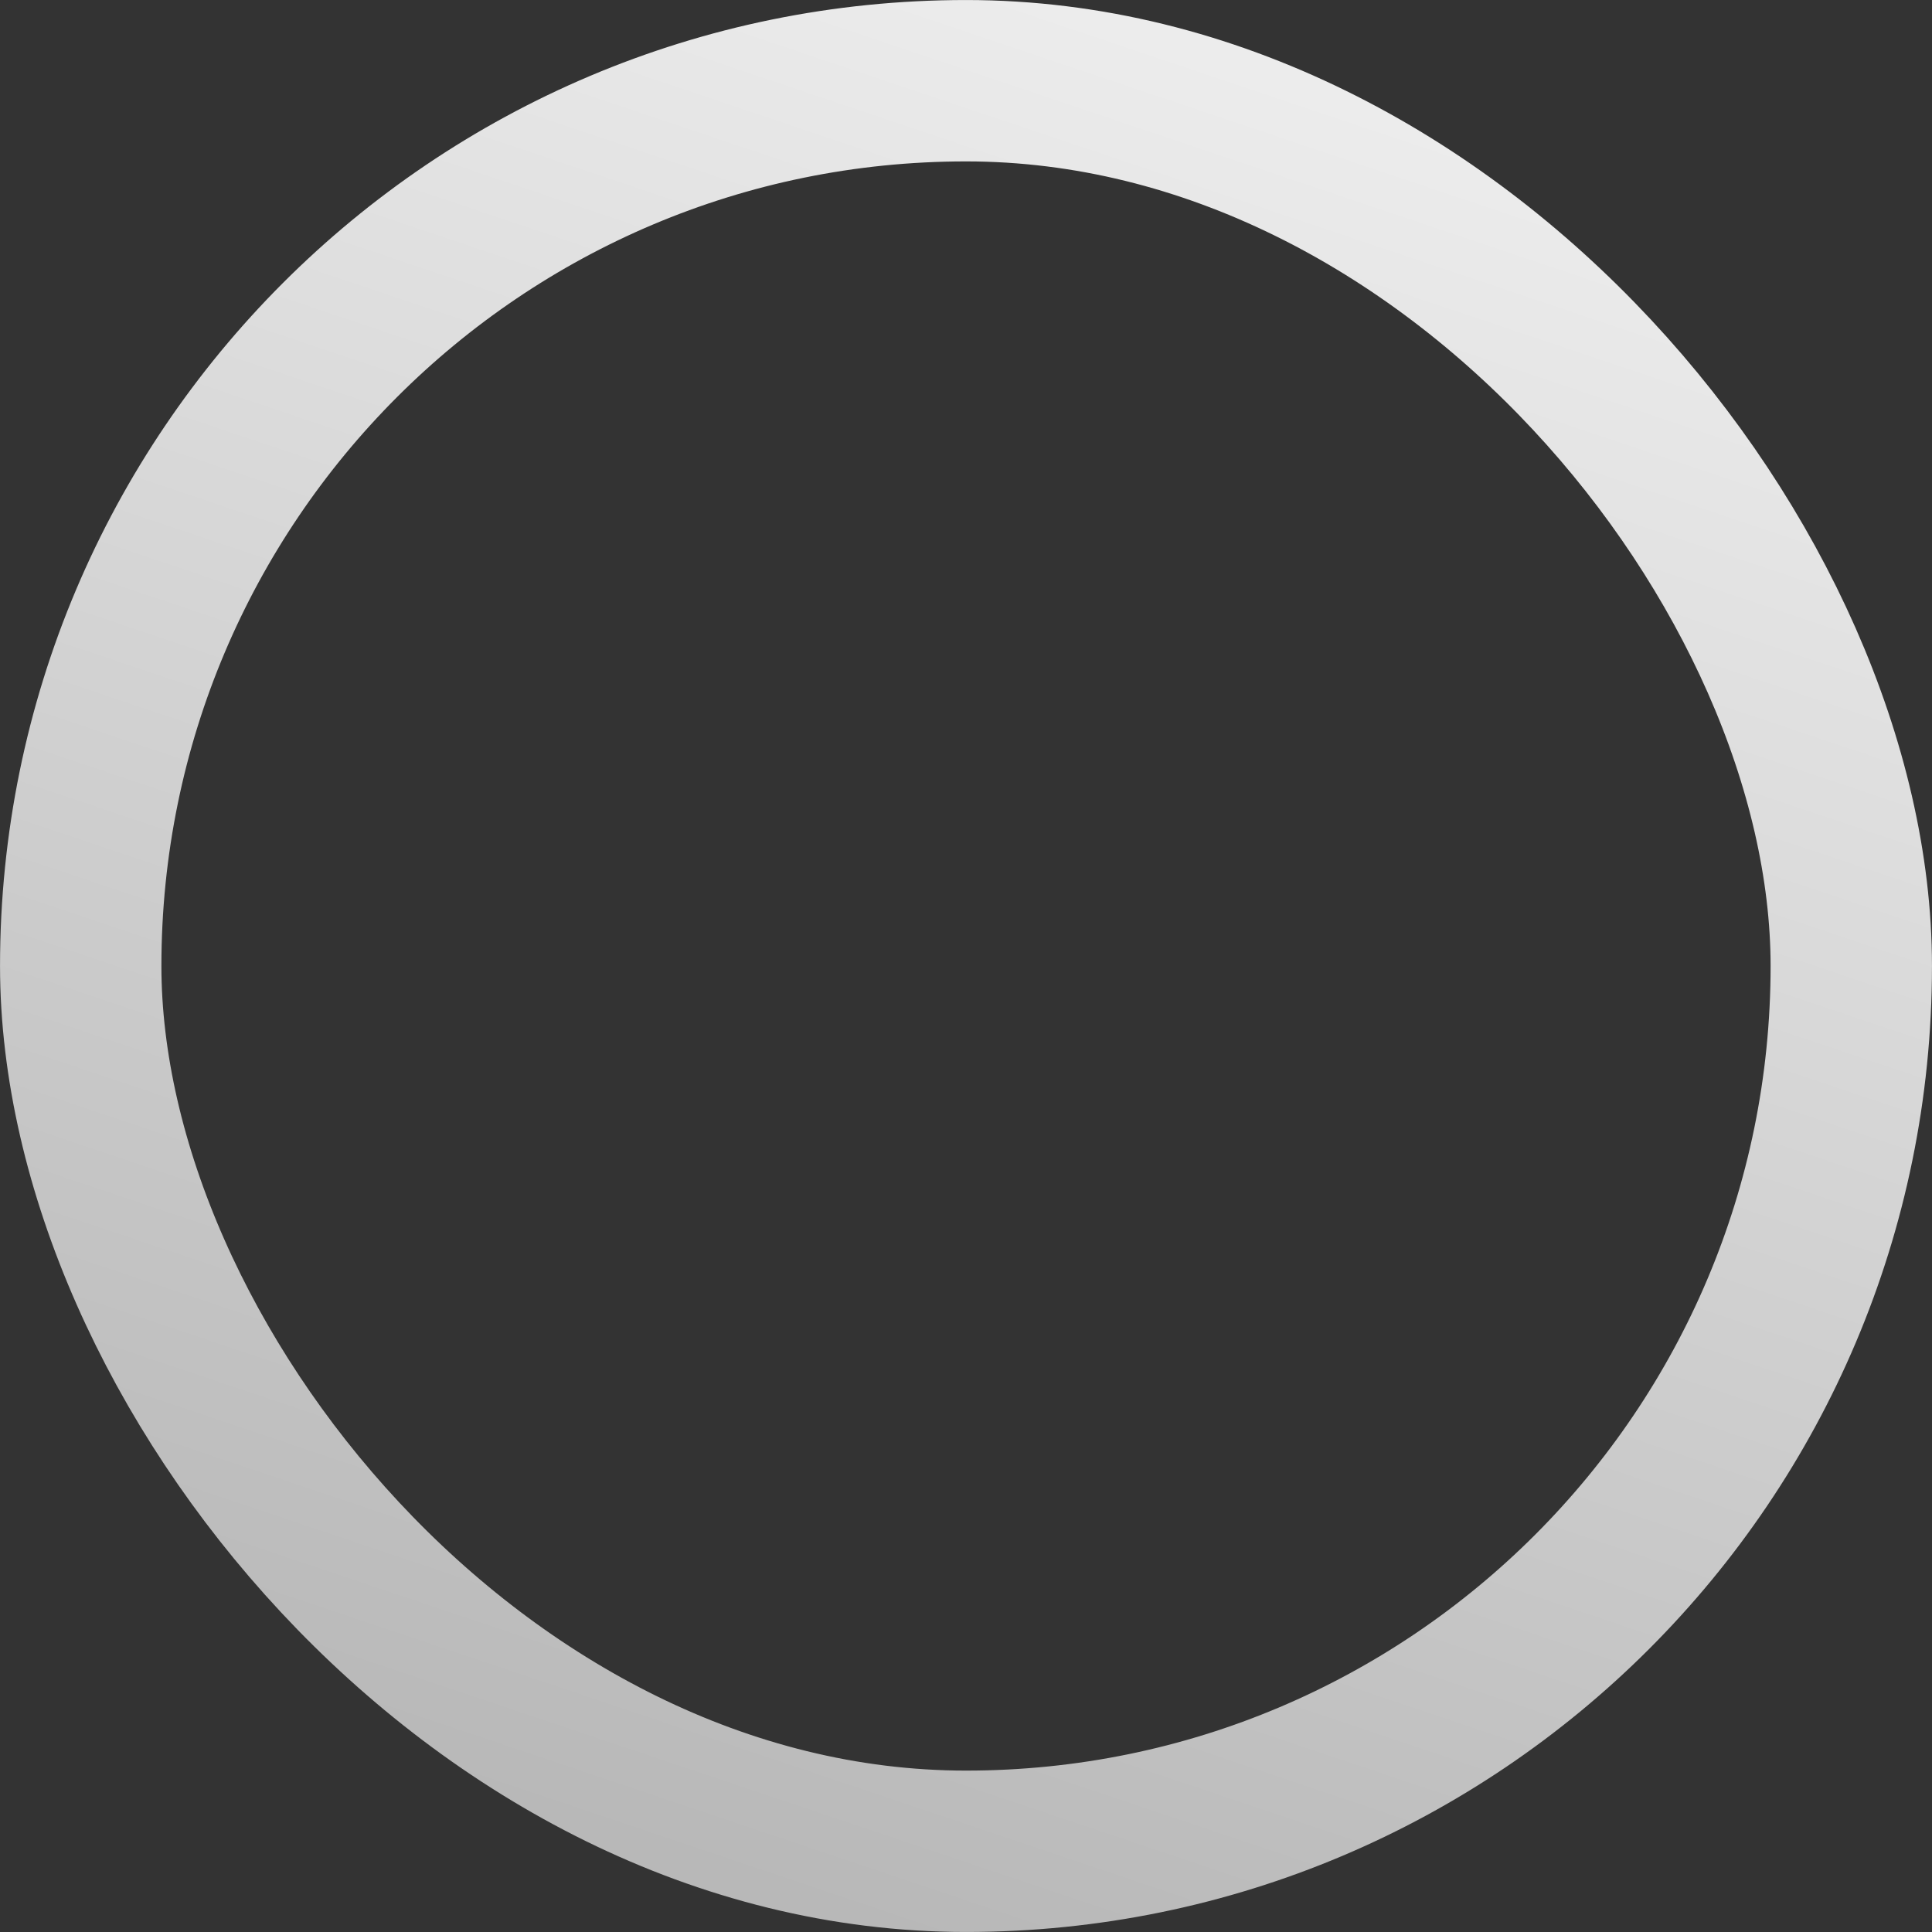 <svg width="36" height="36" viewBox="0 0 36 36" fill="none" xmlns="http://www.w3.org/2000/svg">
<rect x="0" y="0" width="36" height="36" fill="#333333" stroke="none"/>
<rect x="1.504" y="1.504" width="32.992" height="32.992" rx="16.496" stroke="url(#paint0_linear_2838_1808)" stroke-width="3.007"/>
<defs>
<linearGradient id="paint0_linear_2838_1808" x1="34.209" y1="1.27428e-06" x2="20.023" y2="42.138" gradientUnits="userSpaceOnUse">
<stop stop-color="#F3F3F3"/>
<stop offset="1" stop-color="#B1B1B1"/>
</linearGradient>
</defs>
</svg>
